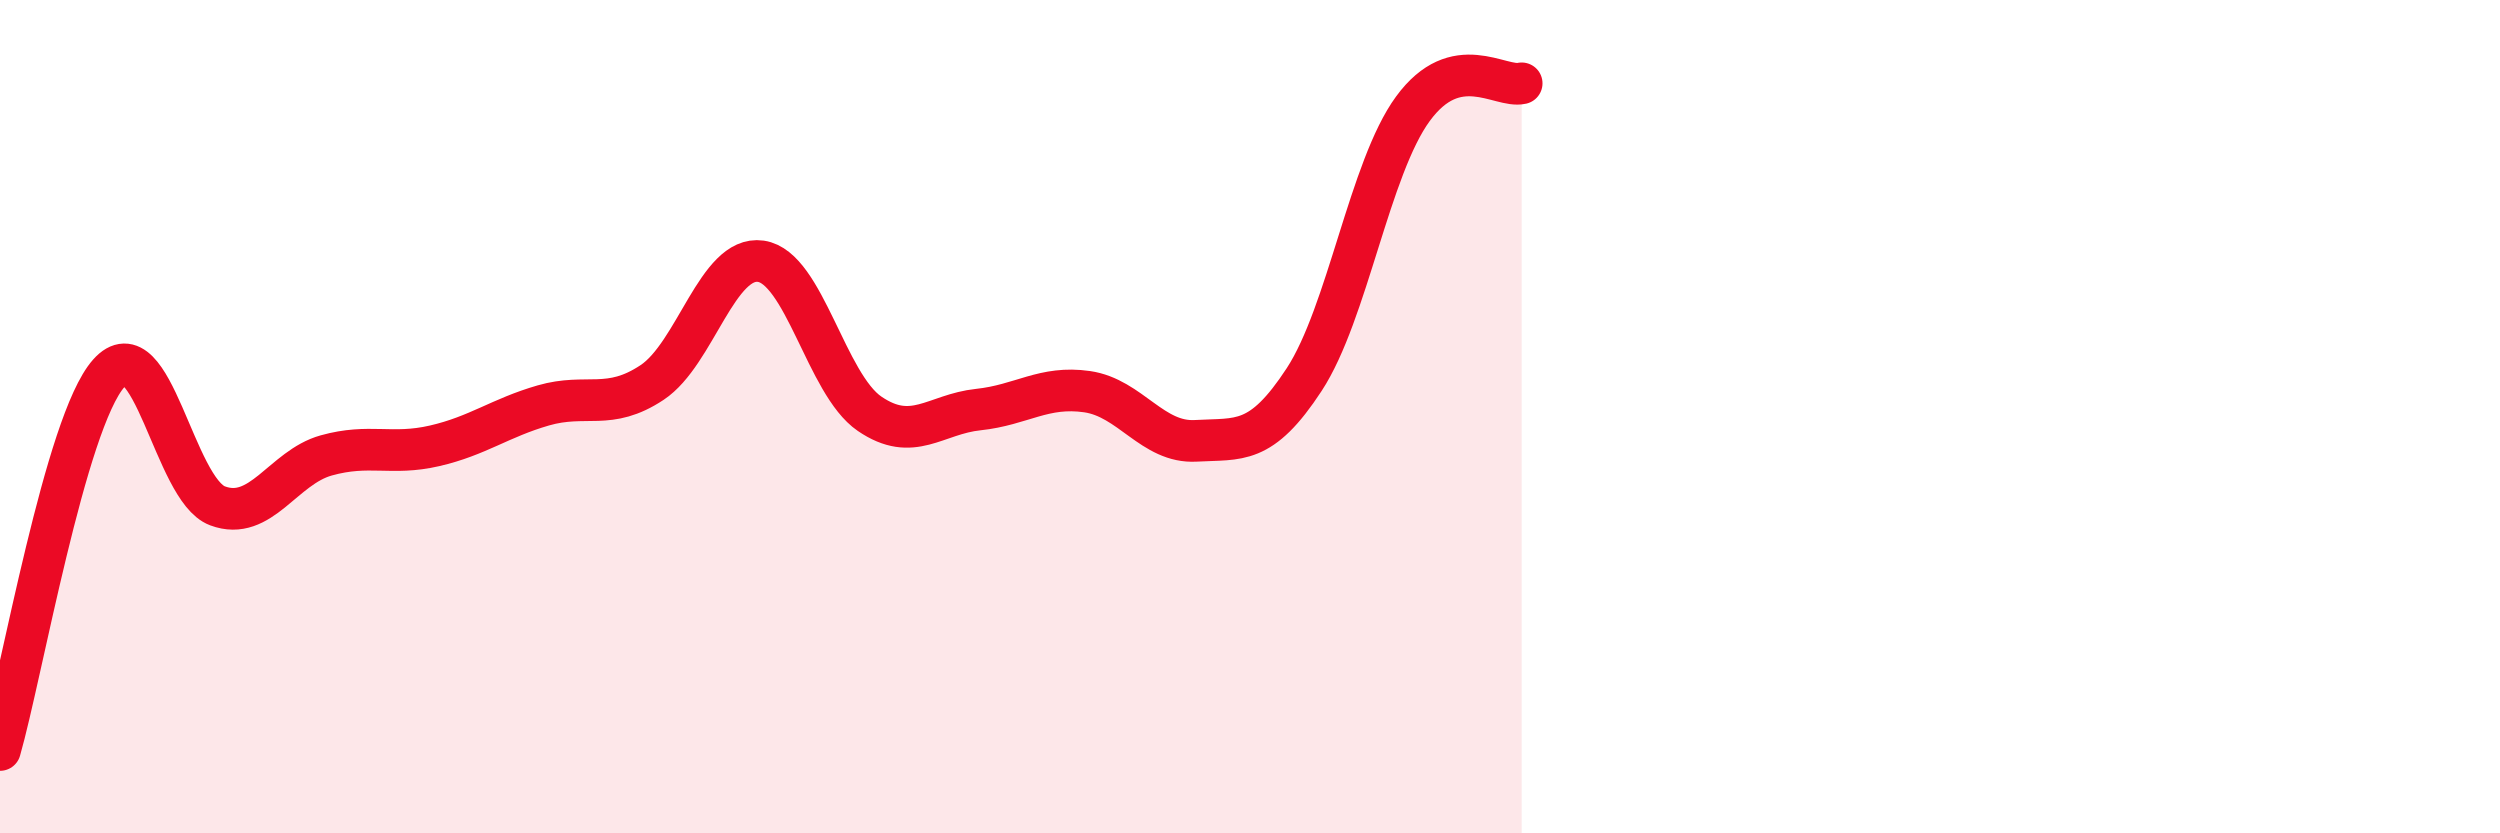 
    <svg width="60" height="20" viewBox="0 0 60 20" xmlns="http://www.w3.org/2000/svg">
      <path
        d="M 0,18 C 0.52,16.19 1.57,10.13 2.61,8.96 C 3.65,7.79 4.18,11.75 5.22,12.14 C 6.26,12.53 6.79,11.22 7.83,10.93 C 8.87,10.64 9.39,10.94 10.43,10.7 C 11.47,10.46 12,10.03 13.04,9.73 C 14.08,9.43 14.61,9.87 15.65,9.18 C 16.69,8.49 17.22,6.12 18.26,6.27 C 19.3,6.42 19.83,9.22 20.87,9.93 C 21.91,10.64 22.44,9.94 23.48,9.83 C 24.52,9.72 25.05,9.25 26.09,9.4 C 27.13,9.55 27.66,10.64 28.7,10.58 C 29.74,10.52 30.26,10.7 31.3,9.11 C 32.34,7.52 32.87,4.03 33.91,2.61 C 34.95,1.19 36,2.12 36.52,2L36.52 20L0 20Z"
        fill="#EB0A25"
        opacity="0.1"
        stroke-linecap="round"
        stroke-linejoin="round"
      />
      <path
        d="M 0,18 C 0.52,16.19 1.57,10.13 2.61,8.96 C 3.65,7.79 4.18,11.75 5.22,12.14 C 6.26,12.53 6.79,11.22 7.83,10.93 C 8.87,10.64 9.39,10.94 10.43,10.7 C 11.47,10.46 12,10.03 13.04,9.73 C 14.08,9.43 14.61,9.87 15.65,9.18 C 16.69,8.49 17.22,6.12 18.26,6.27 C 19.3,6.42 19.83,9.22 20.87,9.93 C 21.91,10.64 22.44,9.94 23.48,9.83 C 24.52,9.72 25.05,9.25 26.09,9.4 C 27.13,9.55 27.66,10.64 28.7,10.58 C 29.74,10.52 30.26,10.7 31.3,9.11 C 32.34,7.52 32.87,4.03 33.91,2.61 C 34.95,1.19 36,2.12 36.52,2"
        stroke="#EB0A25"
        stroke-width="1"
        fill="none"
        stroke-linecap="round"
        stroke-linejoin="round"
      />
    </svg>
  